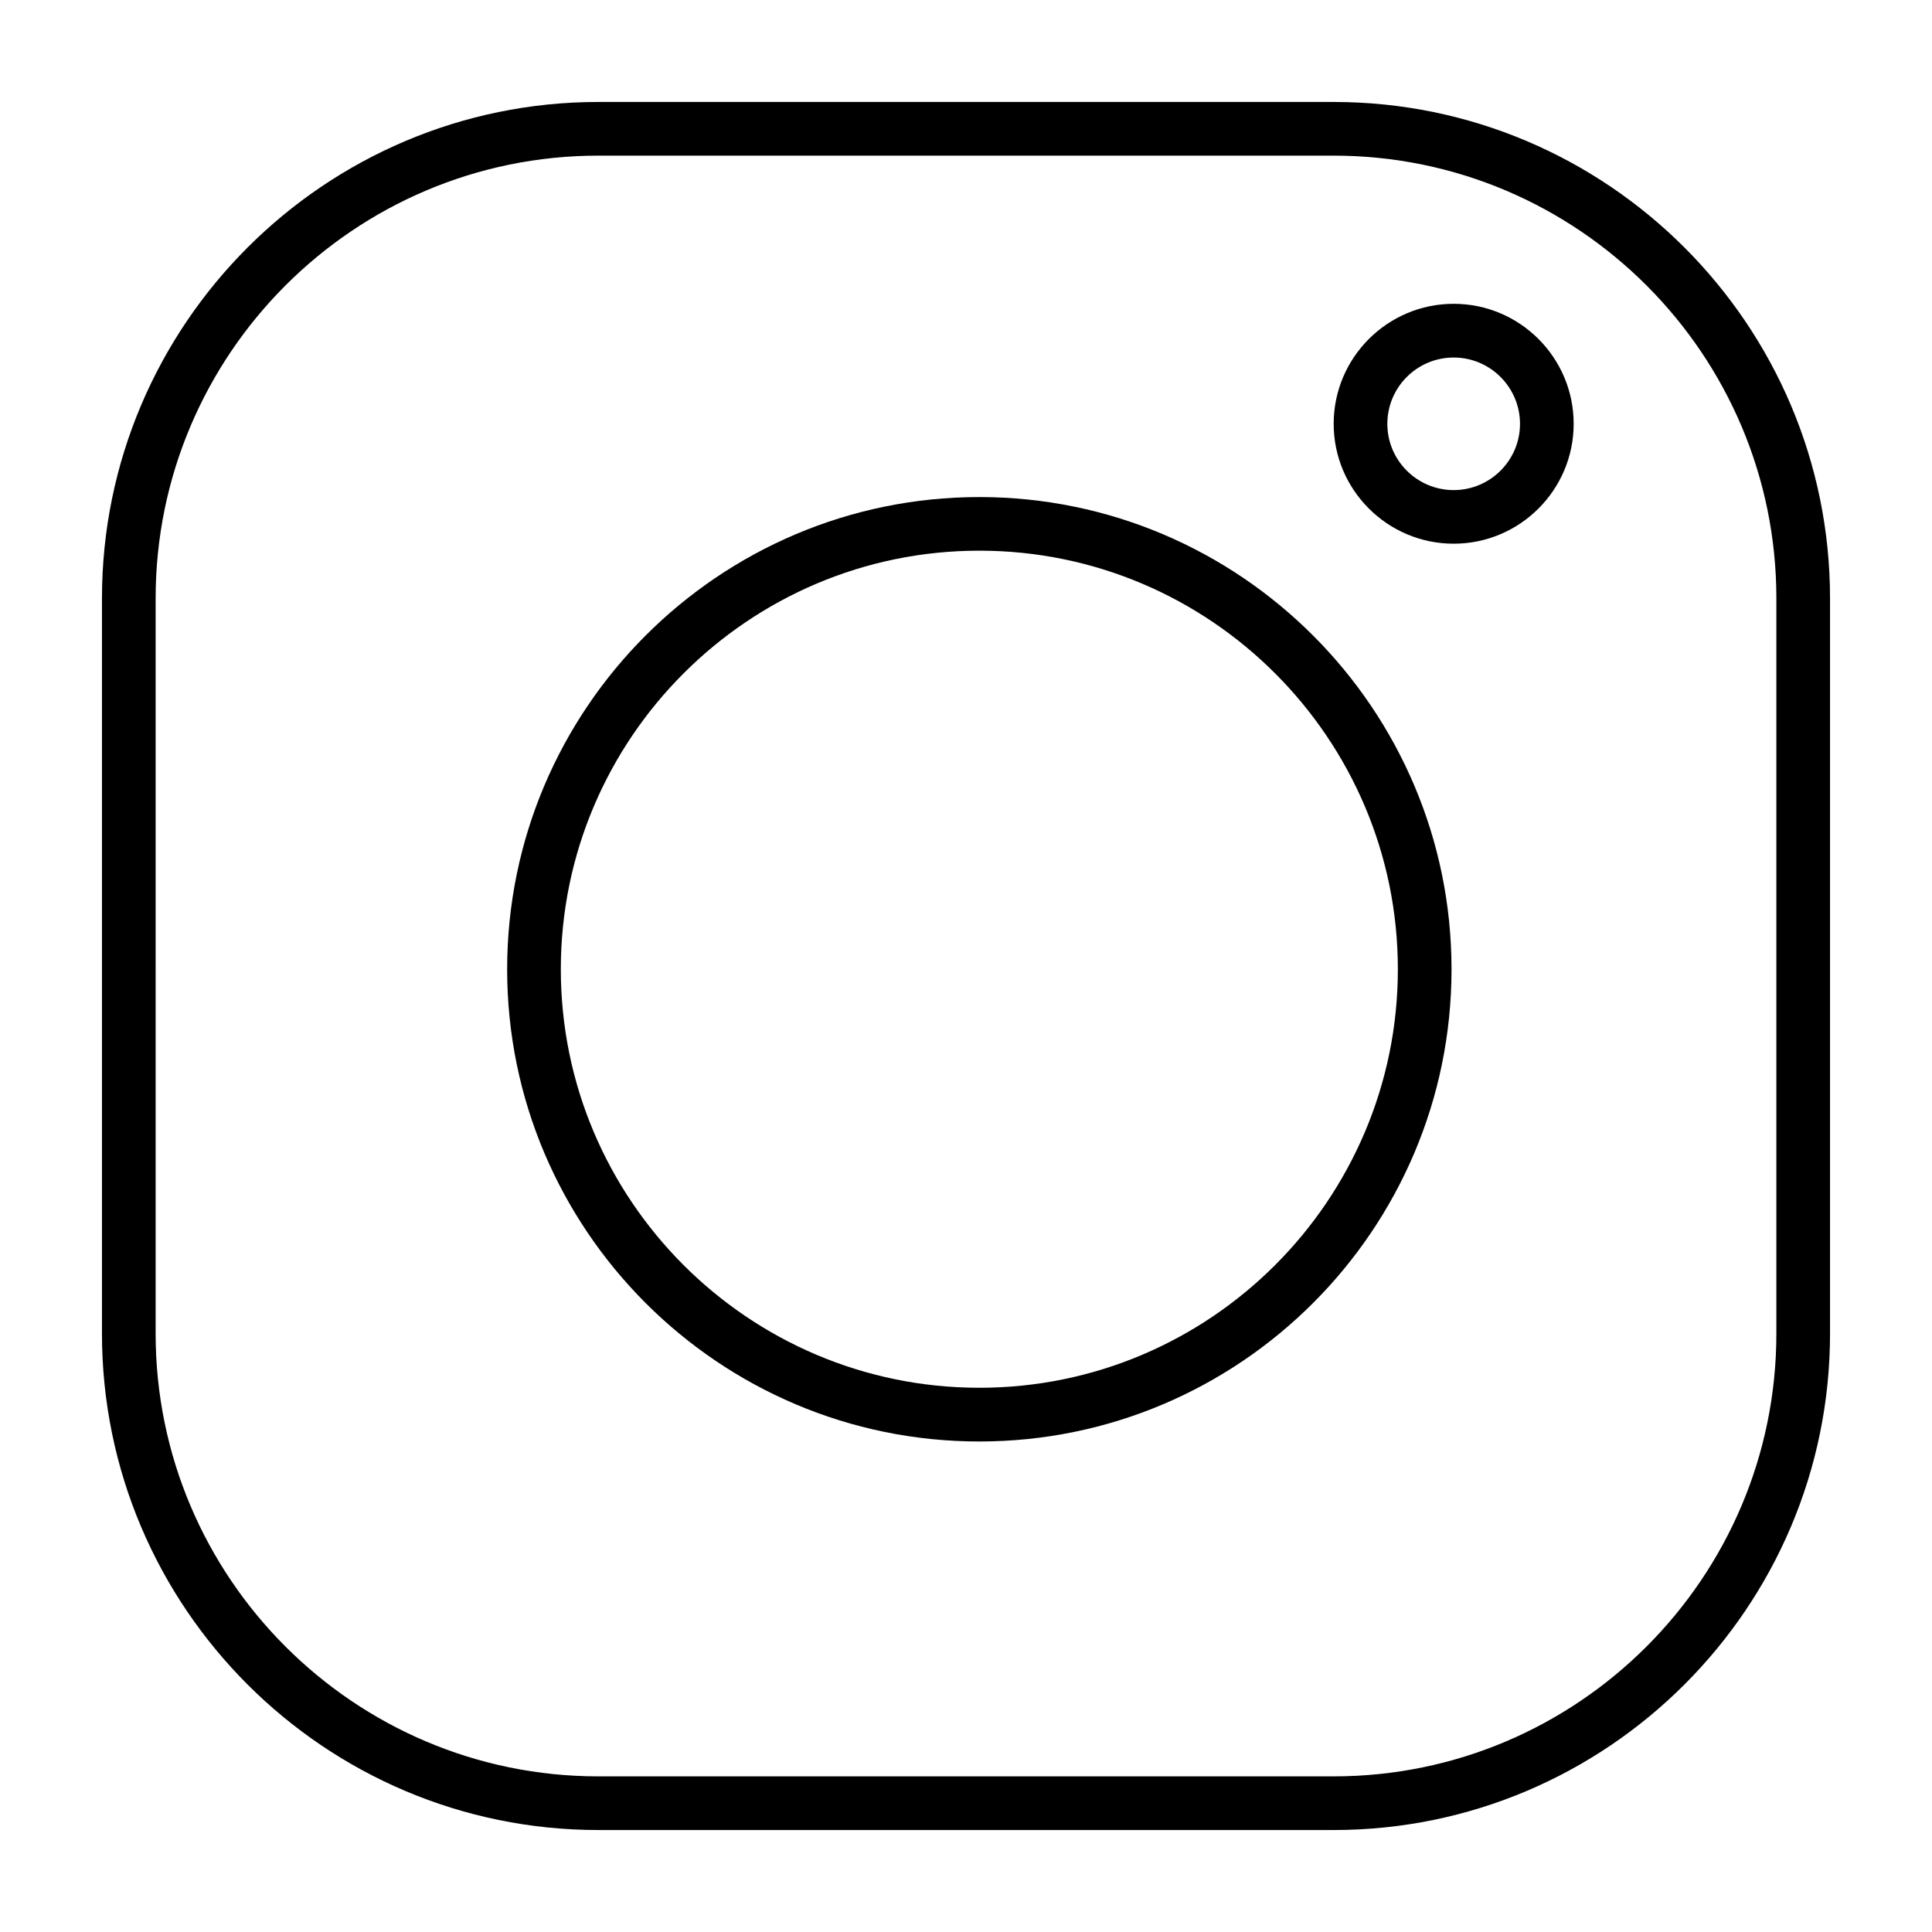 <?xml version="1.0" encoding="utf-8"?>
<!-- Generator: Adobe Illustrator 24.3.0, SVG Export Plug-In . SVG Version: 6.00 Build 0)  -->
<svg version="1.1" id="Layer_1" xmlns="http://www.w3.org/2000/svg" xmlns:xlink="http://www.w3.org/1999/xlink" x="0px" y="0px"
	 viewBox="0 0 36 36" style="enable-background:new 0 0 36 36;" xml:space="preserve">
<style type="text/css">
	.st0{fill:#FA7268;}
	.st1{fill:#E3F2E9;}
	.st2{fill:#009698;}
	.st3{fill:#B9DDD1;}
</style>
<g>
	<path d="M27.087,5.661c-1.233,0-2.236,1.003-2.236,2.236c0,1.232,1.003,2.234,2.236,2.234s2.236-1.002,2.236-2.234
		C29.323,6.664,28.32,5.661,27.087,5.661z M27.087,9.132c-0.682,0-1.236-0.554-1.236-1.234c0-0.682,0.554-1.236,1.236-1.236
		s1.236,0.555,1.236,1.236C28.323,8.578,27.769,9.132,27.087,9.132z"/>
	<path d="M18.249,9.262c-4.852,0-8.799,3.947-8.799,8.799s3.947,8.799,8.799,8.799c4.851,0,8.798-3.947,8.798-8.799
		S23.1,9.262,18.249,9.262z M18.249,25.859c-4.301,0-7.799-3.498-7.799-7.799c0-4.3,3.499-7.799,7.799-7.799
		c4.3,0,7.798,3.499,7.798,7.799C26.047,22.361,22.549,25.859,18.249,25.859z"/>
	<path d="M24.85,1.9h-13.7C6.05,1.9,1.9,6.05,1.9,11.15V24.85c0,5.101,4.149,9.25,9.25,9.25h13.7c5.101,0,9.25-4.149,9.25-9.25
		V11.15C34.1,6.05,29.951,1.9,24.85,1.9z M33.1,24.85c0,4.549-3.701,8.25-8.25,8.25h-13.7c-4.549,0-8.25-3.701-8.25-8.25V11.15
		c0-4.549,3.701-8.25,8.25-8.25h13.7c4.549,0,8.25,3.701,8.25,8.25V24.85z"/>
</g>
</svg>
